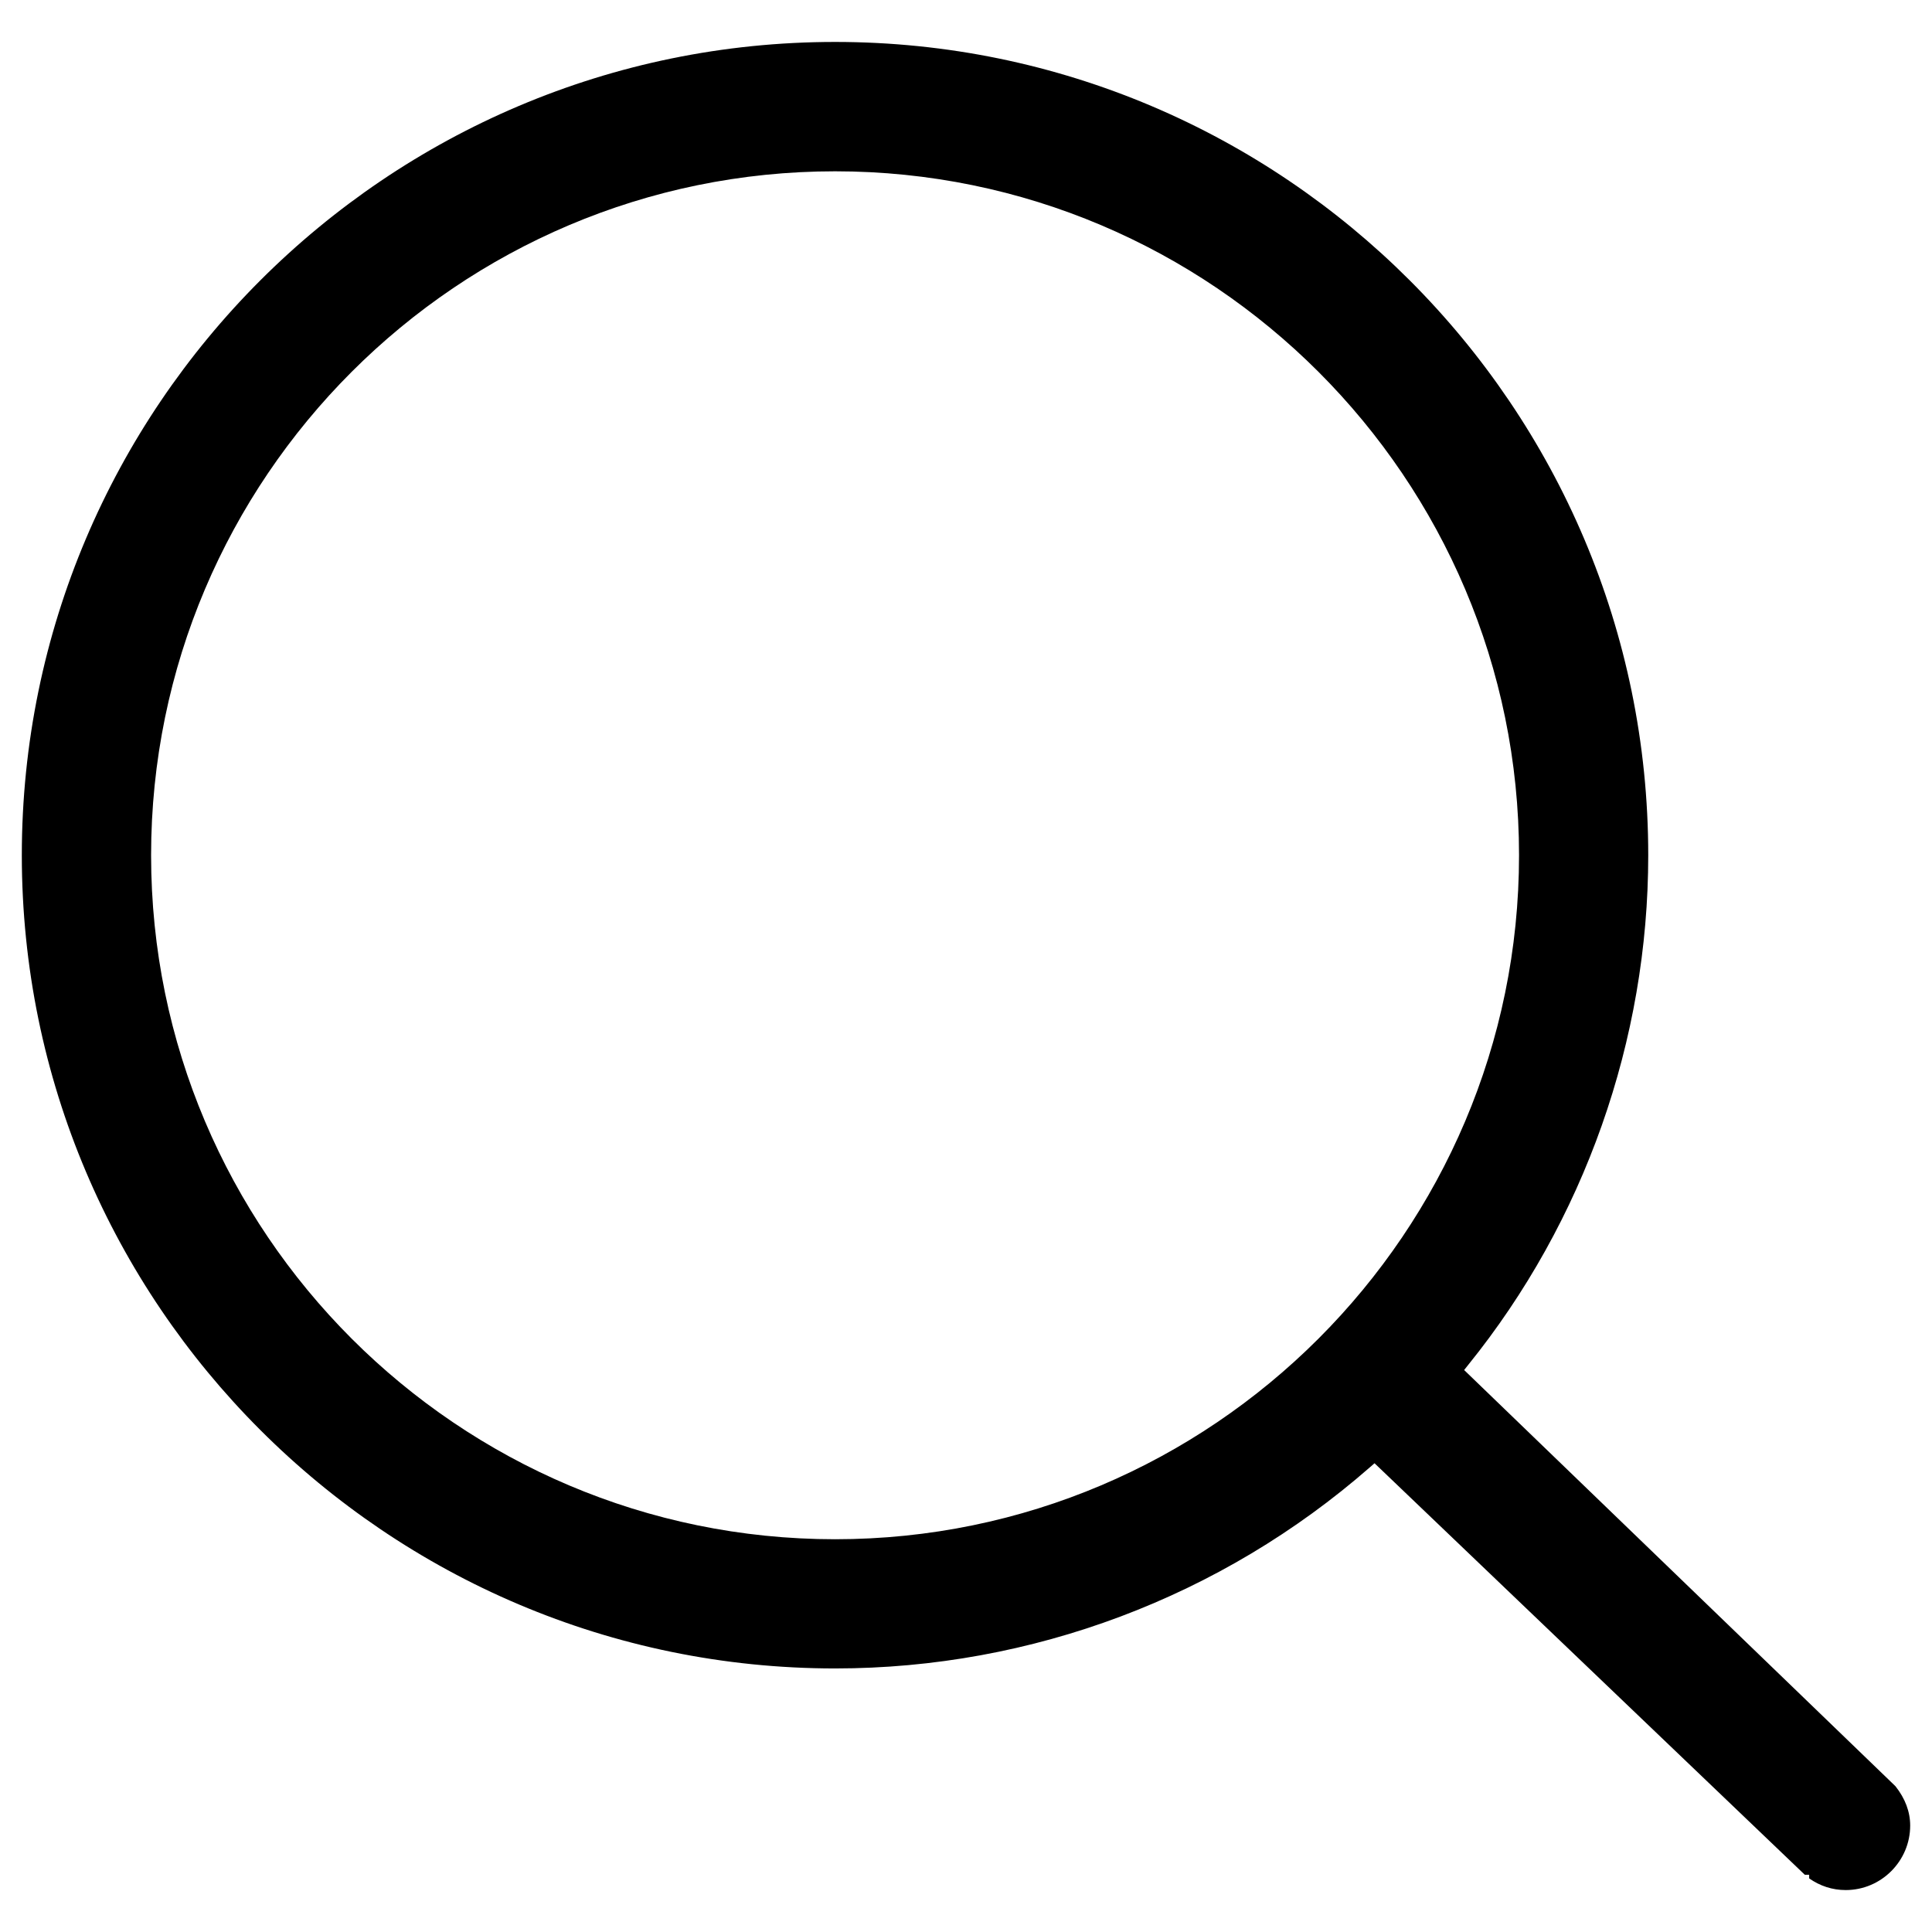 <svg width="24" height="24" viewBox="0 0 24 24" fill="none" xmlns="http://www.w3.org/2000/svg">
<path d="M23.546 22.189L18.188 17.019L18.238 16.956C19.681 15.17 20.475 12.92 20.475 10.624C20.475 5.053 15.943 0.521 10.374 0.521C4.803 0.521 0.271 5.053 0.271 10.624C0.271 16.194 4.803 20.726 10.374 20.726C12.815 20.726 15.173 19.839 17.014 18.23L17.075 18.177L22.42 23.289H22.474L22.474 23.334C22.61 23.429 22.762 23.479 22.928 23.479C23.37 23.479 23.729 23.118 23.729 22.678C23.729 22.508 23.668 22.343 23.546 22.189ZM10.374 19.121C5.689 19.121 1.877 15.309 1.877 10.624C1.877 5.939 5.689 2.128 10.374 2.128C15.058 2.128 18.87 5.939 18.87 10.624C18.87 15.309 15.058 19.121 10.374 19.121Z" fill="black"/>
</svg>
